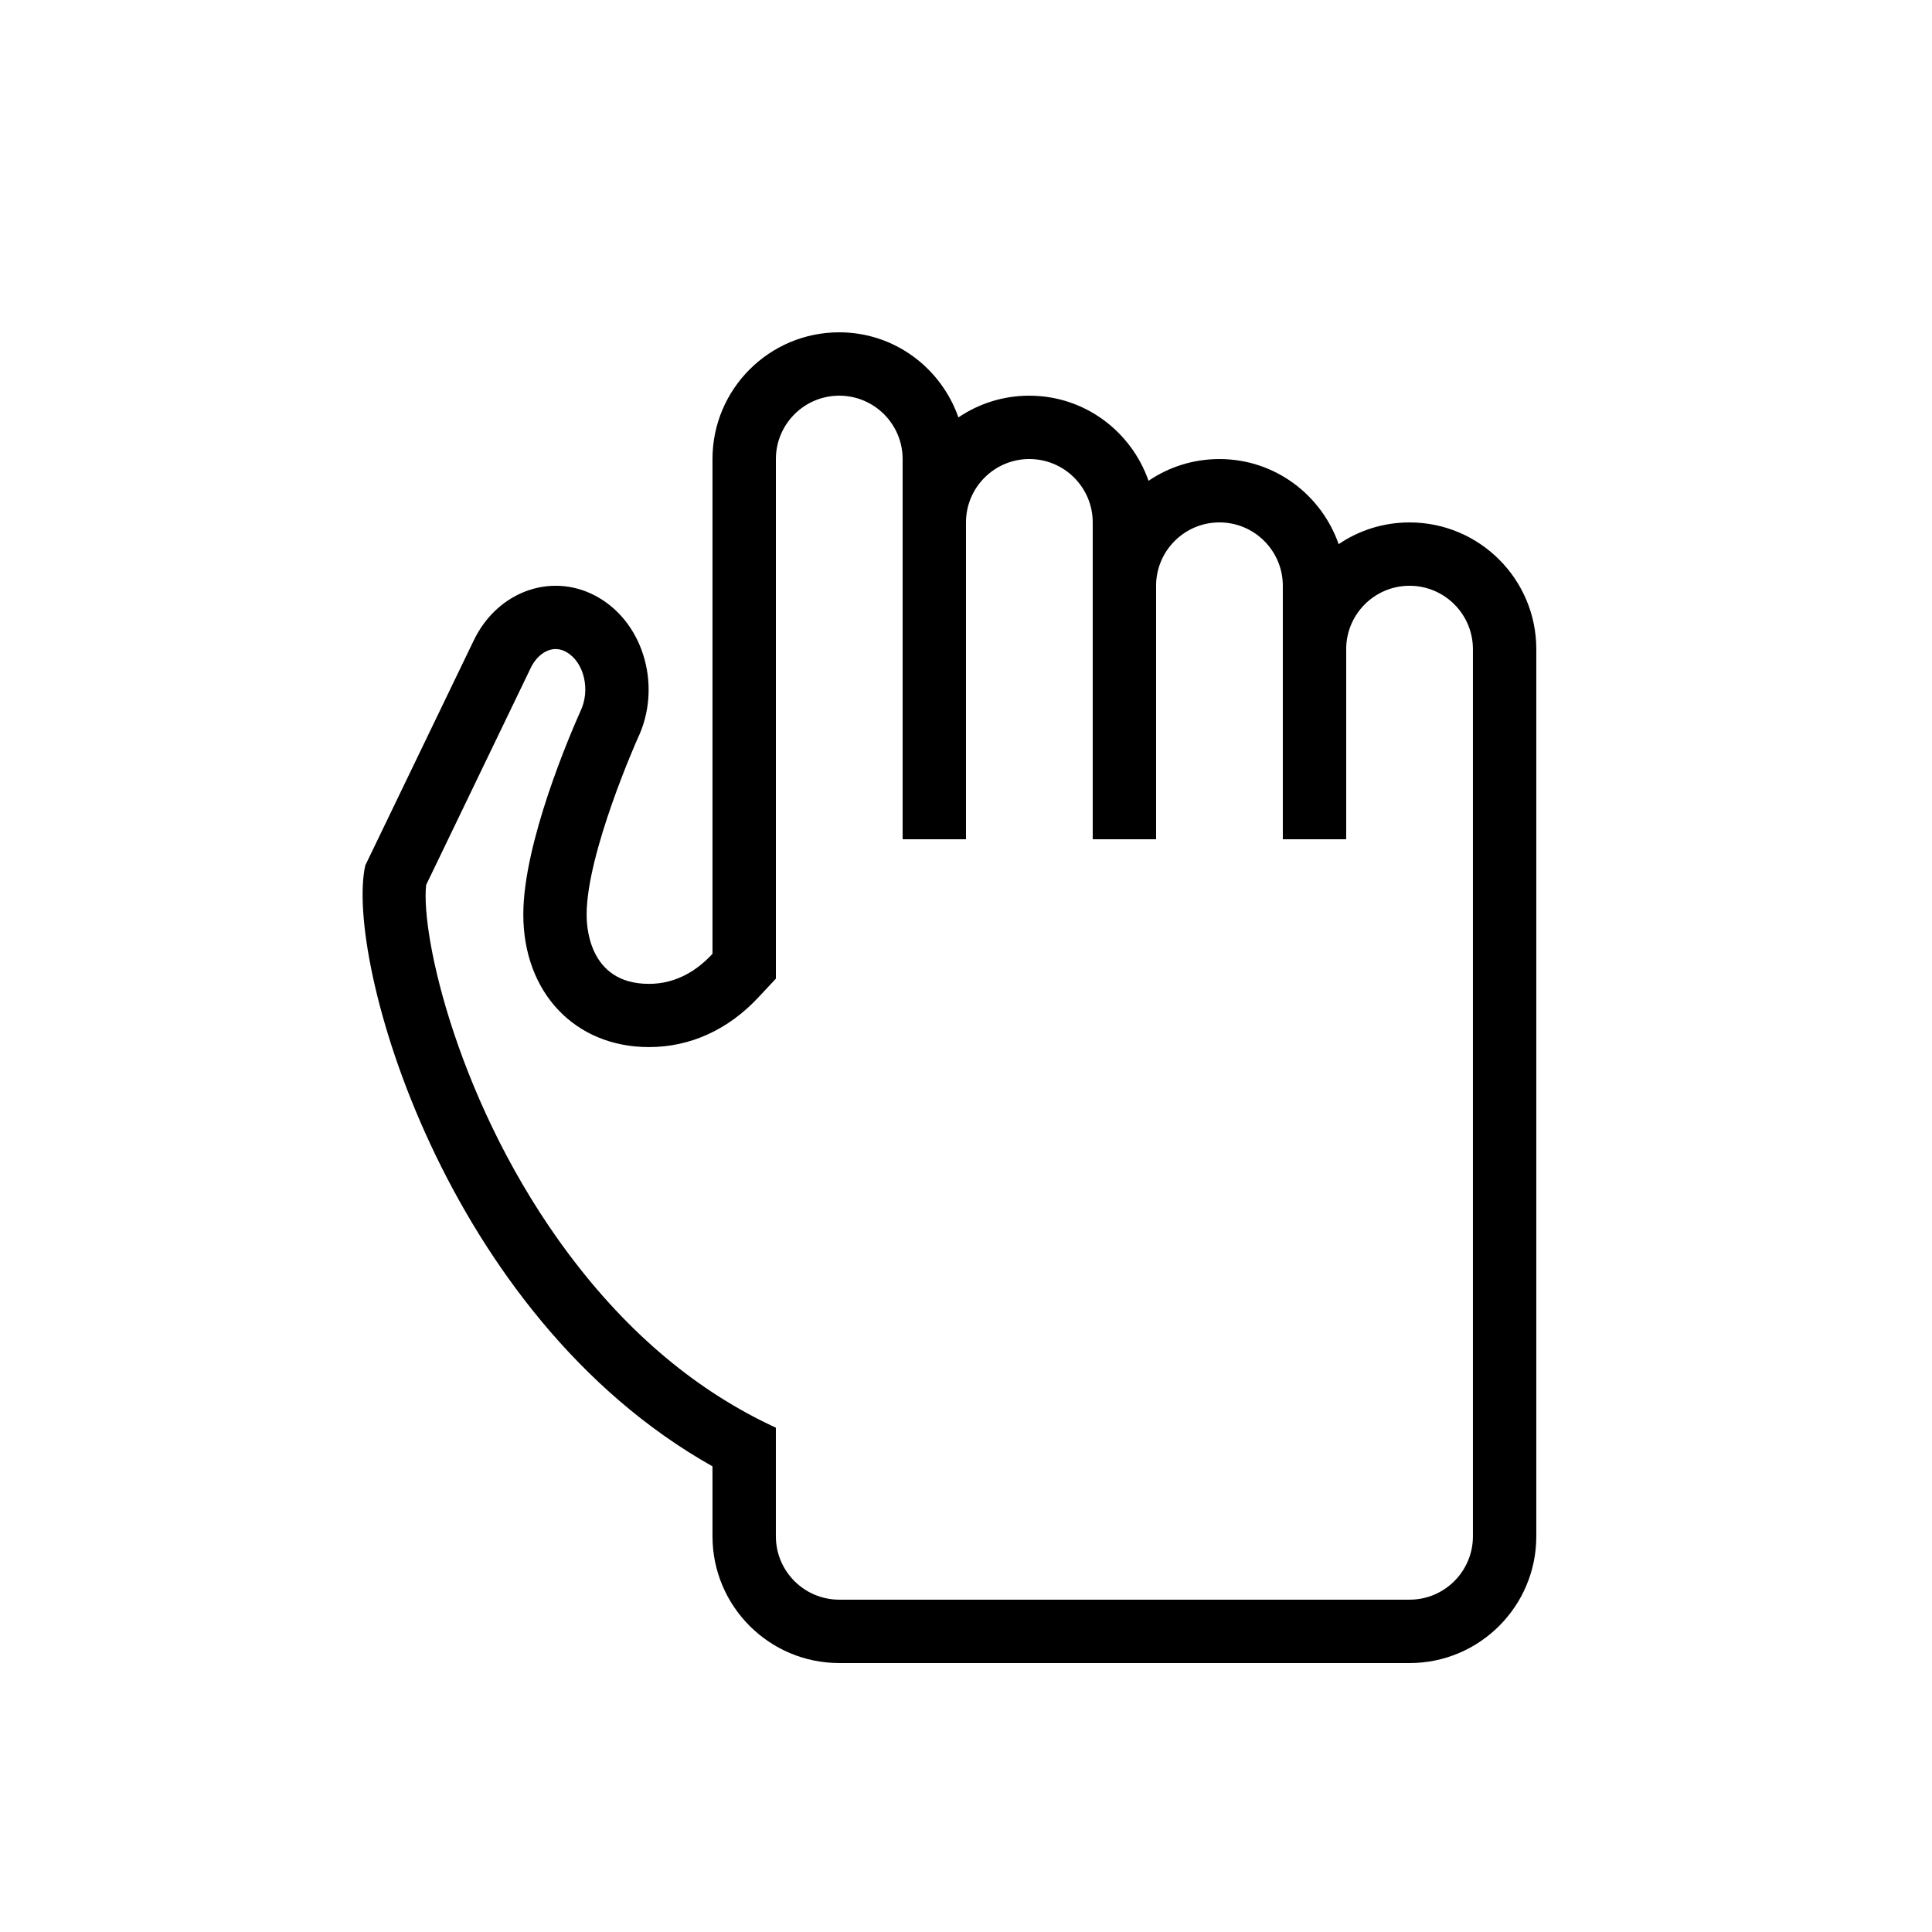 <?xml version="1.0" encoding="UTF-8"?>
<!-- Uploaded to: ICON Repo, www.iconrepo.com, Generator: ICON Repo Mixer Tools -->
<svg fill="#000000" width="800px" height="800px" version="1.1" viewBox="144 144 512 512" xmlns="http://www.w3.org/2000/svg">
 <path d="m366.41 584.73h151.14c18.539 0 33.586-15.047 33.586-33.586v-235.11c0-18.539-15.047-33.586-33.586-33.586-6.969 0-13.434 2.117-18.793 5.762-4.586-13.098-16.93-22.555-31.59-22.555-6.969 0-13.434 2.117-18.793 5.762-4.586-13.098-16.93-22.555-31.59-22.555-6.969 0-13.434 2.117-18.793 5.762-4.586-13.098-16.93-22.555-31.59-22.555-18.539 0-33.586 15.047-33.586 33.586v131.12c-3.848 4.148-9.336 7.961-16.844 7.961-16.508 0-16.508-16.375-16.508-18.355 0-16.375 13.484-46.586 13.484-46.586 6.449-13.367 1.965-30.062-10.027-37.266-11.973-7.203-26.922-2.199-33.367 11.184l-28.75 59.633c-5.508 24.551 20.758 119.2 92.012 159.25l0.004 18.539c0 18.539 15.047 33.59 33.586 33.59zm-71.656-108.34c-29.188-38.996-39.312-84.32-37.82-97.875l27.727-57.535c1.496-3.055 4.016-4.973 6.602-4.973 1.023 0 2.016 0.301 3.008 0.891 4.566 2.754 6.231 10.027 3.559 15.566-2.703 6.047-15.148 34.898-15.148 53.875 0 20.691 13.688 35.148 33.301 35.148 10.984 0 21.074-4.617 29.152-13.336l4.484-4.801v-137.7c0-9.254 7.523-16.793 16.793-16.793 9.27 0 16.793 7.539 16.793 16.793v100.76h16.793v-83.969c0-9.254 7.523-16.793 16.793-16.793 9.27 0 16.793 7.539 16.793 16.793v83.969h16.793v-67.176c0-9.254 7.523-16.793 16.793-16.793s16.793 7.539 16.793 16.793v67.176h16.793v-50.383c0-9.254 7.523-16.793 16.793-16.793s16.793 7.539 16.793 16.793v235.11c0 9.254-7.523 16.793-16.793 16.793h-151.14c-9.27 0-16.793-7.539-16.793-16.793v-28.785c-20.664-9.523-39.004-24.789-54.855-45.965z"/>
</svg>